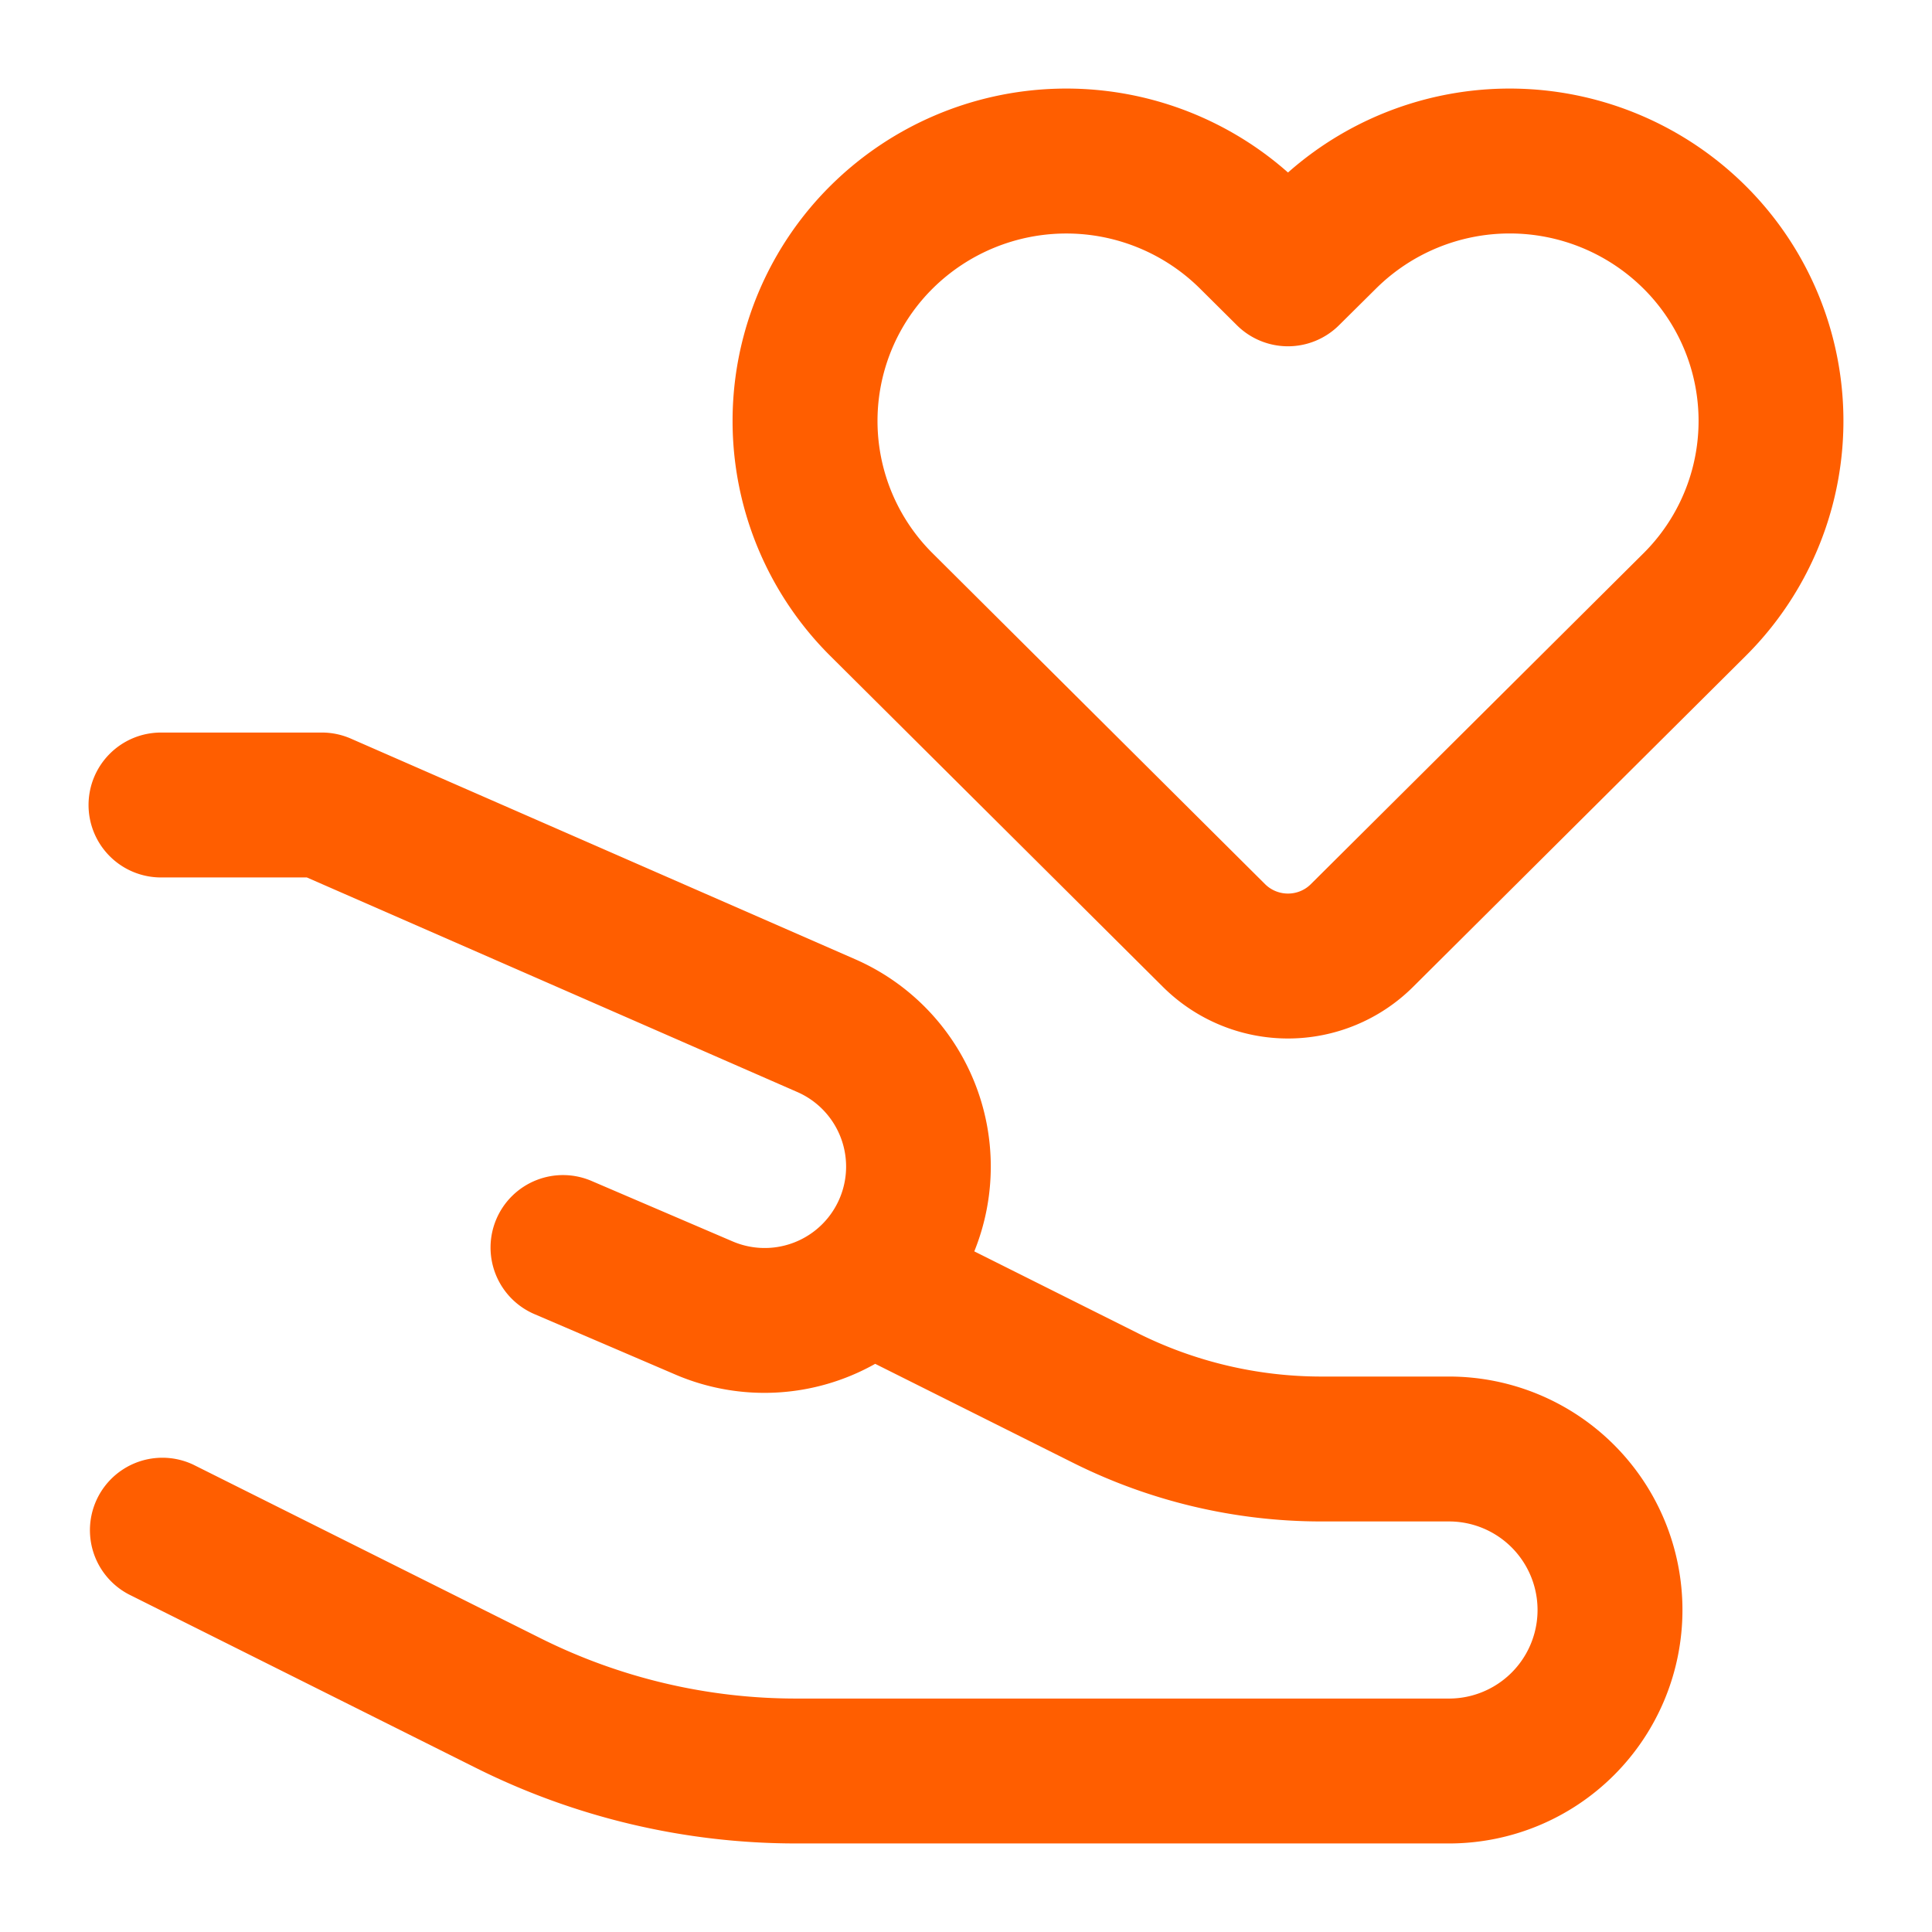 <svg xmlns="http://www.w3.org/2000/svg" viewBox="0 0 24 24" fill="none" id="use-href-target"><path fill="#ff5e00" fill-rule="evenodd" d="M14.906 3.584a2.358 2.358 0 0 0-3.32 0 2.317 2.317 0 0 0 0 3.29l4.13 4.11c.157.155.411.155.567 0l4.132-4.11a2.317 2.317 0 0 0 0-3.29 2.358 2.358 0 0 0-3.321 0l-.46.456a.9.9 0 0 1-1.269 0l-.459-.456ZM16 2.143a4.158 4.158 0 0 0-5.684.165 4.117 4.117 0 0 0 0 5.842l4.131 4.11a2.203 2.203 0 0 0 3.106 0l4.131-4.11a4.117 4.117 0 0 0 0-5.842A4.158 4.158 0 0 0 16 2.143ZM1.1 10a.9.9 0 0 1 .9-.9h2a.9.9 0 0 1 .36.076l6.263 2.74a2.811 2.811 0 0 1 1.48 3.629l2.033 1.017a5.1 5.1 0 0 0 2.28.538H18a2.9 2.9 0 0 1 0 5.8H9.889a8.9 8.9 0 0 1-3.98-.94l-4.311-2.155a.9.9 0 0 1 .804-1.61l4.311 2.155a7.1 7.1 0 0 0 3.176.75H18a1.1 1.1 0 0 0 0-2.2h-1.584a6.9 6.9 0 0 1-3.085-.728l-2.459-1.23a2.806 2.806 0 0 1-2.483.133l-1.744-.748a.9.9 0 1 1 .71-1.654l1.743.747a1.011 1.011 0 0 0 .803-1.856L3.812 10.9H2a.9.9 0 0 1-.9-.9Z" clip-rule="evenodd"/></svg>